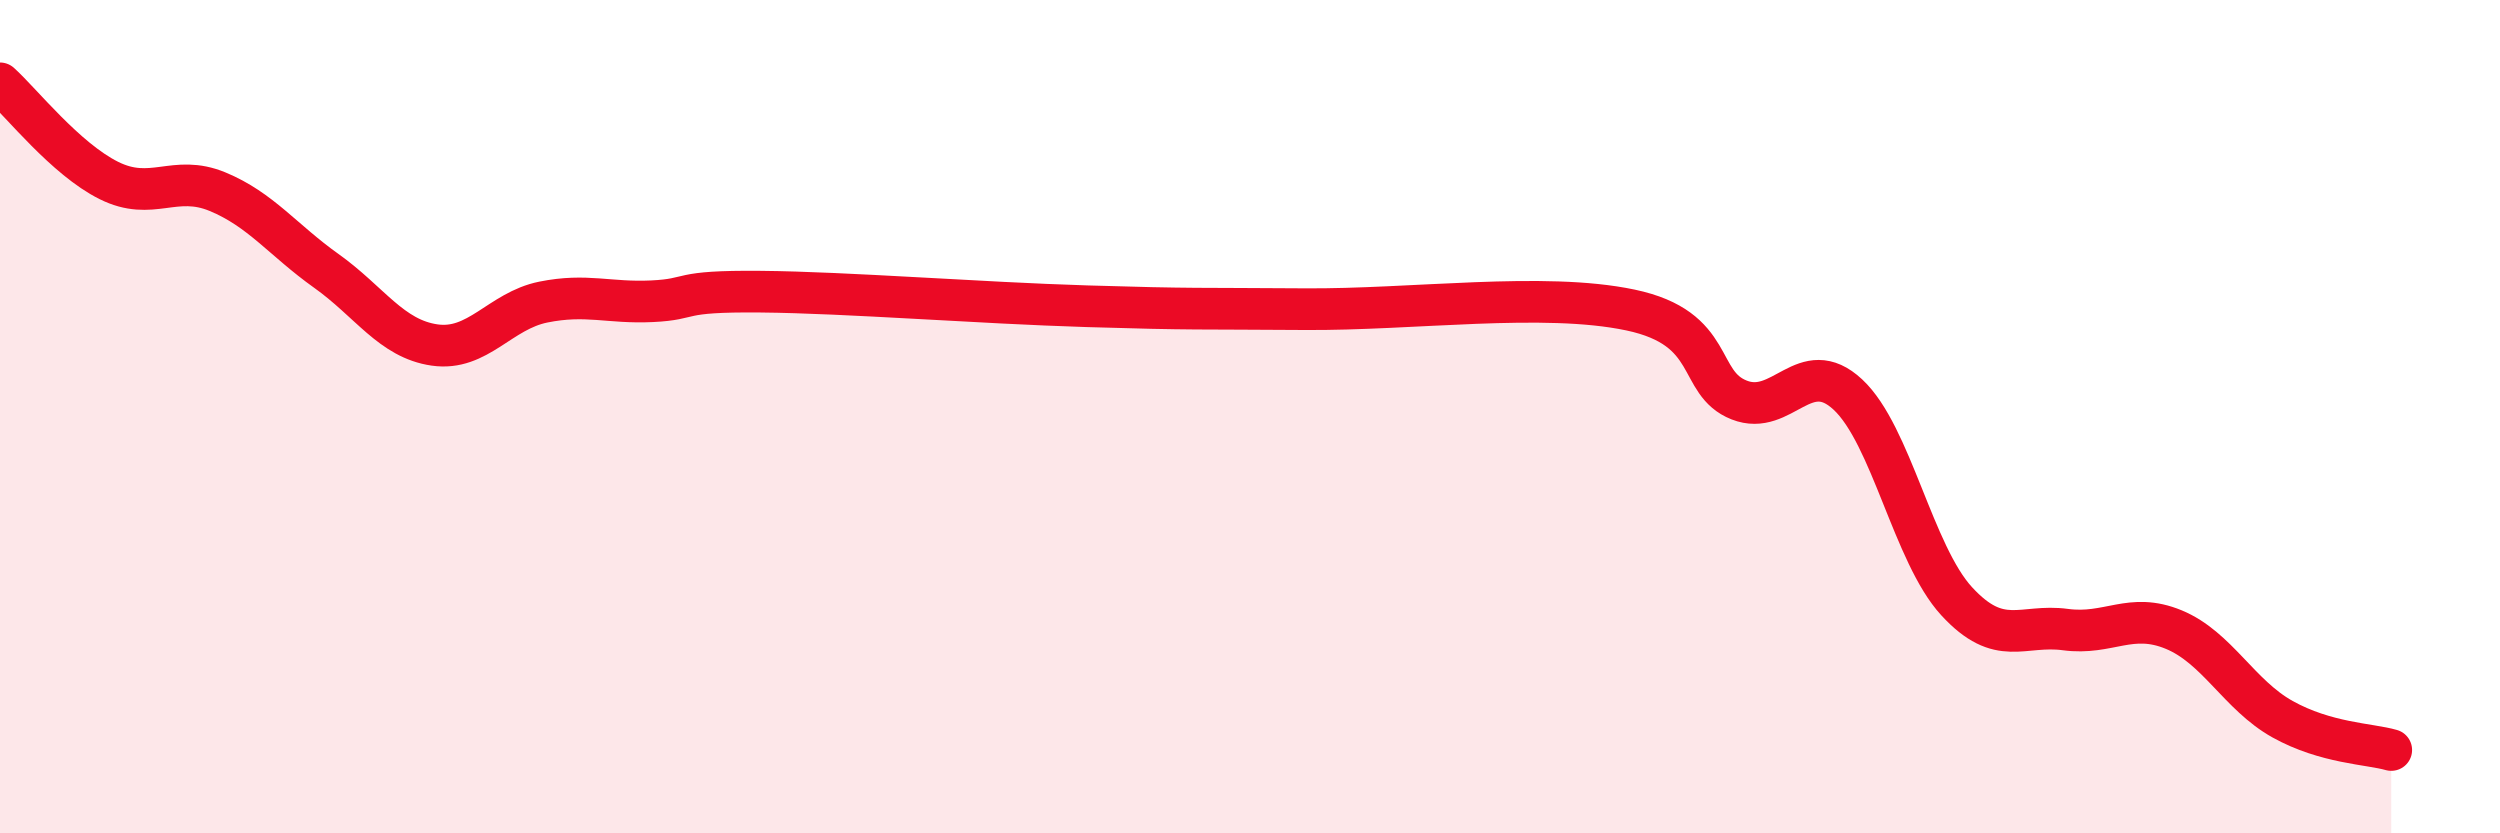 
    <svg width="60" height="20" viewBox="0 0 60 20" xmlns="http://www.w3.org/2000/svg">
      <path
        d="M 0,2 C 0.52,2.47 1.57,3.81 2.61,4.33 C 3.65,4.85 4.18,4.17 5.22,4.6 C 6.26,5.03 6.79,5.76 7.83,6.5 C 8.87,7.24 9.39,8.13 10.43,8.28 C 11.47,8.43 12,7.46 13.04,7.25 C 14.08,7.04 14.61,7.28 15.65,7.23 C 16.69,7.18 16.17,6.98 18.26,7 C 20.35,7.02 23.48,7.27 26.09,7.35 C 28.7,7.43 28.69,7.4 31.3,7.42 C 33.91,7.44 37.04,7 39.13,7.44 C 41.22,7.88 40.7,9.19 41.74,9.6 C 42.78,10.01 43.31,8.5 44.35,9.47 C 45.39,10.44 45.92,13.3 46.96,14.43 C 48,15.56 48.53,14.97 49.57,15.11 C 50.61,15.25 51.13,14.68 52.17,15.11 C 53.21,15.54 53.74,16.68 54.78,17.26 C 55.82,17.84 56.87,17.85 57.39,18L57.39 20L0 20Z"
        fill="#EB0A25"
        opacity="0.1"
        stroke-linecap="round"
        stroke-linejoin="round"
      />
      <path
        d="M 0,2 C 0.52,2.47 1.57,3.81 2.61,4.33 C 3.65,4.85 4.18,4.17 5.22,4.6 C 6.26,5.03 6.79,5.76 7.83,6.5 C 8.87,7.24 9.39,8.13 10.43,8.28 C 11.47,8.43 12,7.46 13.04,7.25 C 14.08,7.04 14.61,7.28 15.65,7.23 C 16.69,7.18 16.17,6.98 18.26,7 C 20.35,7.02 23.48,7.27 26.09,7.35 C 28.7,7.43 28.69,7.4 31.3,7.42 C 33.91,7.44 37.04,7 39.13,7.44 C 41.22,7.88 40.7,9.19 41.74,9.6 C 42.78,10.01 43.31,8.5 44.35,9.47 C 45.39,10.44 45.92,13.3 46.96,14.43 C 48,15.56 48.53,14.97 49.57,15.11 C 50.61,15.25 51.13,14.68 52.17,15.11 C 53.21,15.54 53.74,16.68 54.78,17.26 C 55.82,17.84 56.87,17.85 57.39,18"
        stroke="#EB0A25"
        stroke-width="1"
        fill="none"
        stroke-linecap="round"
        stroke-linejoin="round"
      />
    </svg>
  